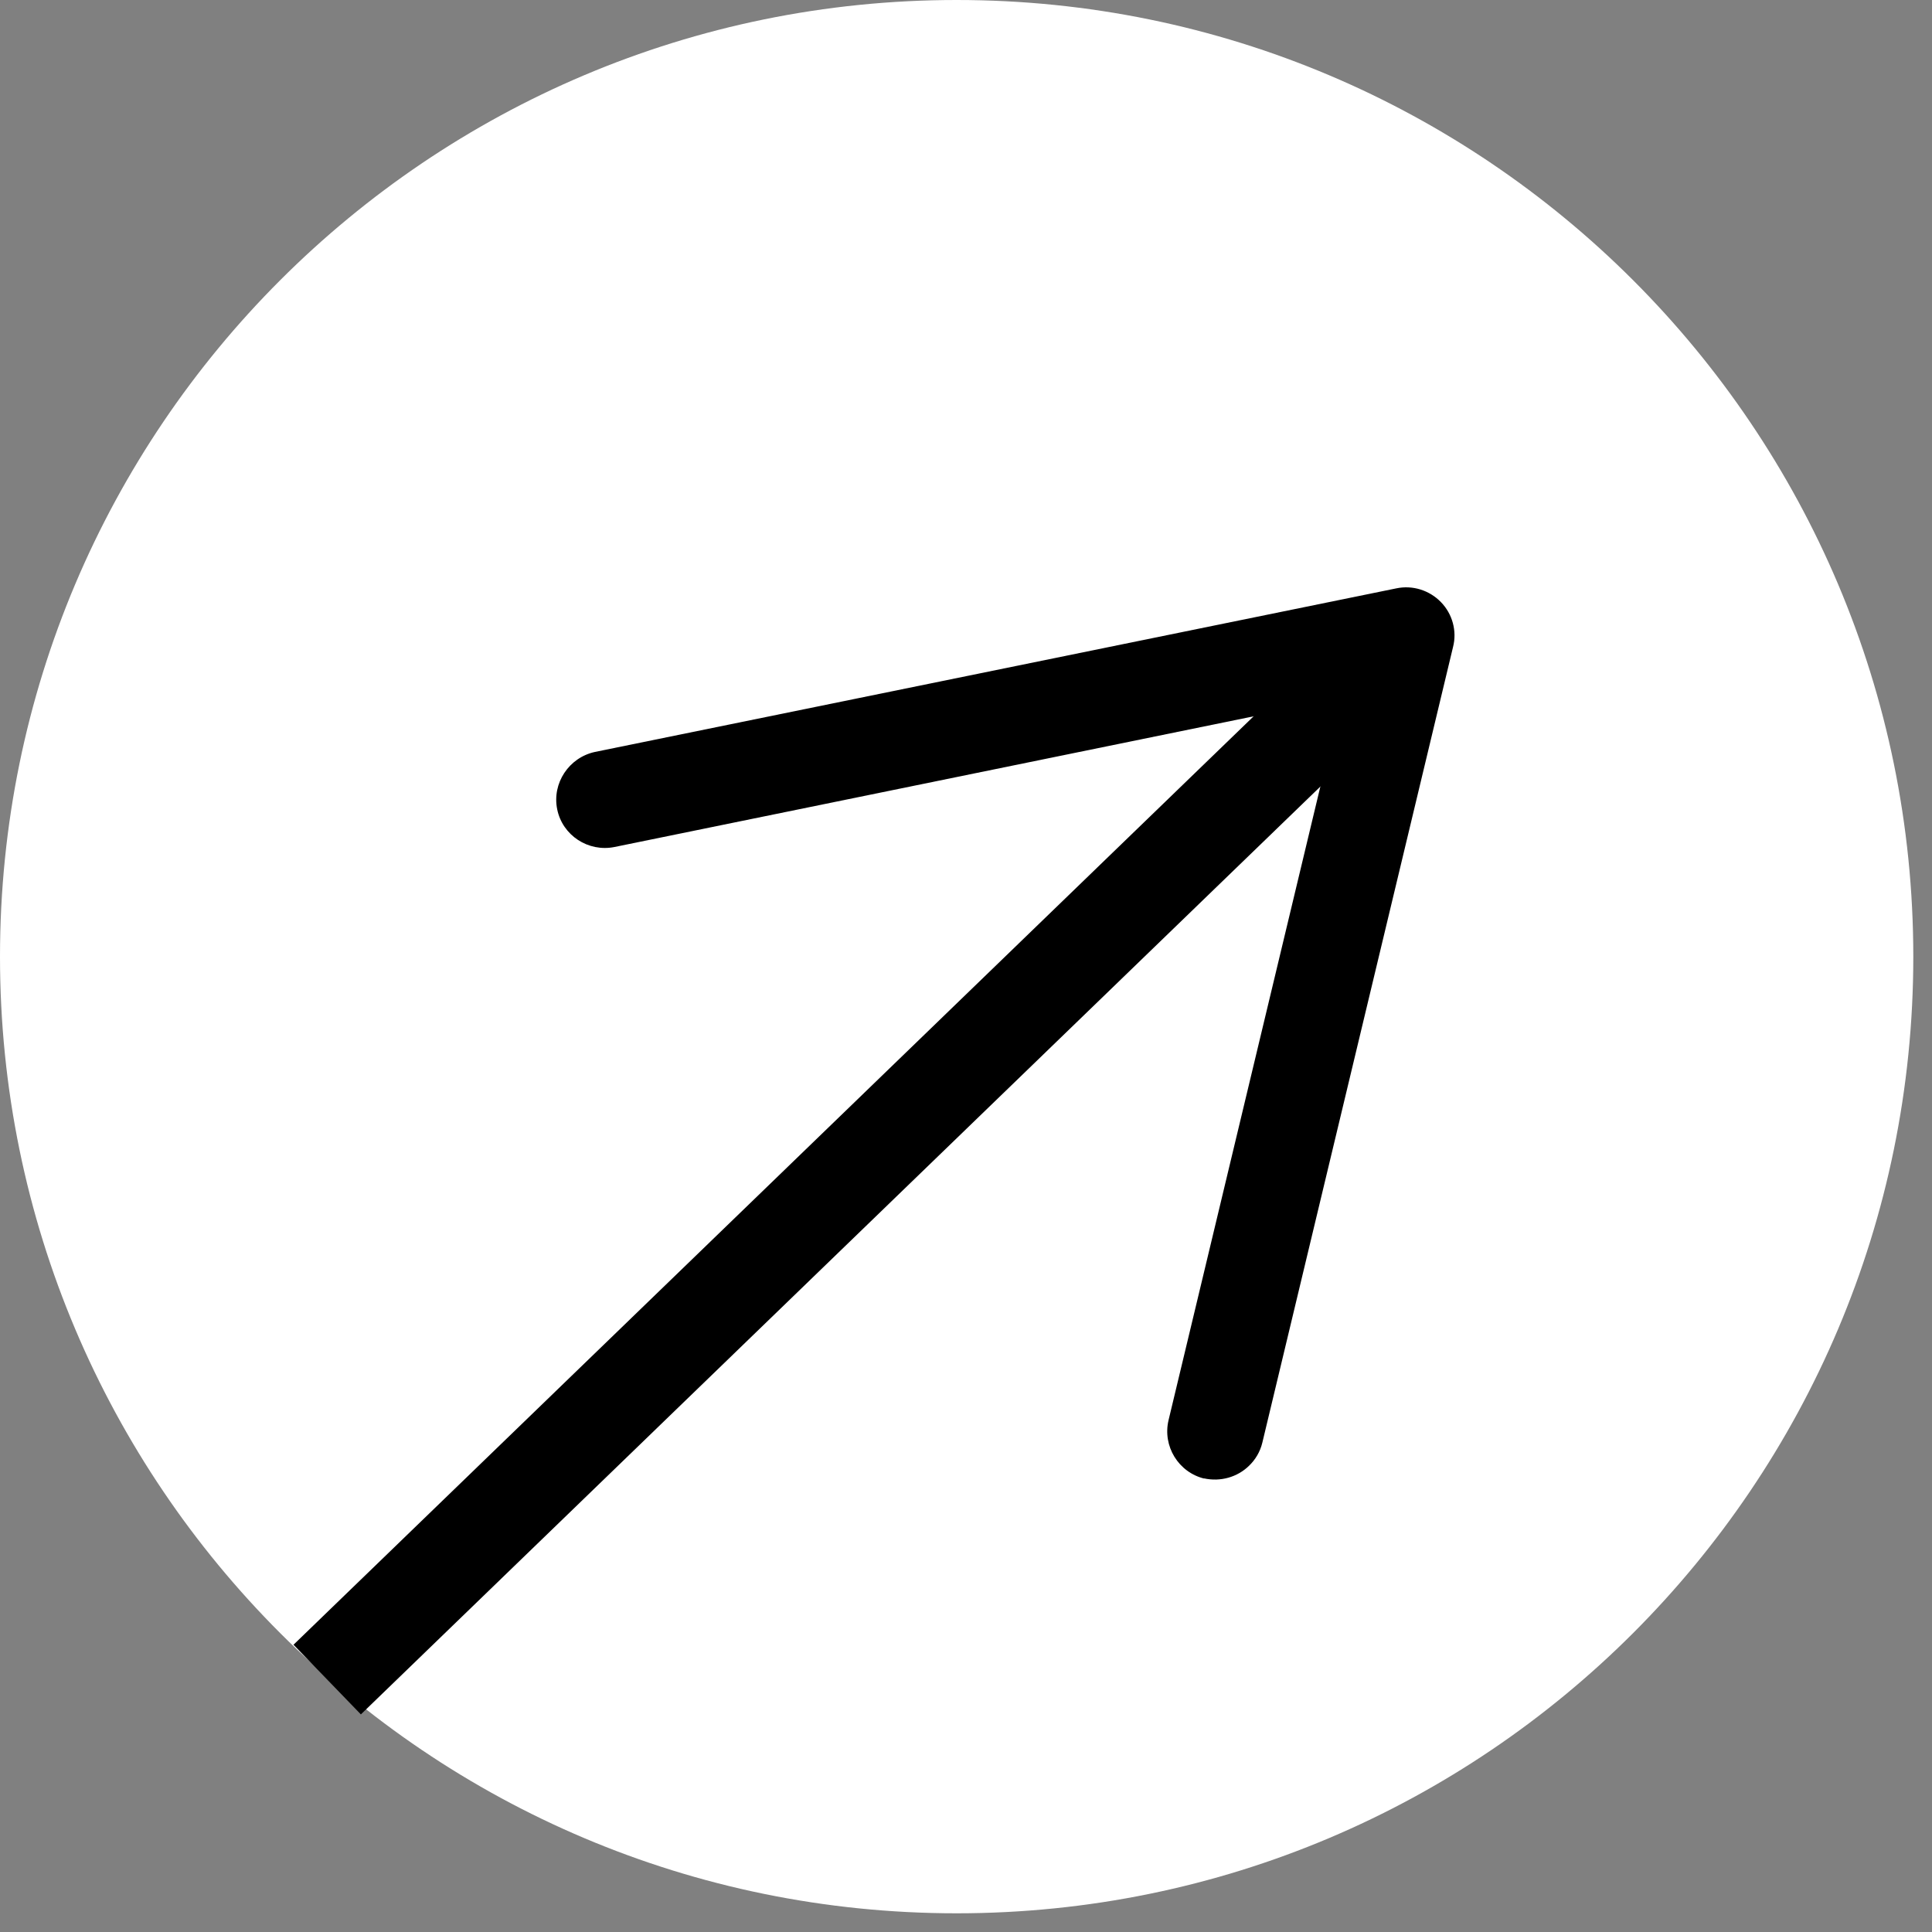 <svg width="62" height="62" viewBox="0 0 62 62" fill="none" xmlns="http://www.w3.org/2000/svg">
<rect x="0" y="0" width="62" height="62" fill="#808080" stroke="none"/>
<path d="M30.7 61.4C47.655 61.4 61.4 47.655 61.4 30.7C61.4 13.745 47.655 0 30.7 0C13.745 0 0 13.745 0 30.7C0 47.655 13.745 61.4 30.7 61.4Z" fill="white"/>
<path d="M10.5 53.899L43.56 21.93" stroke="black" stroke-width="3.11" stroke-miterlimit="10"/>
<path d="M38.651 47.451C37.821 47.251 37.3 46.411 37.501 45.571L43.05 22.411L19.72 27.181C18.88 27.351 18.05 26.811 17.881 25.971C17.71 25.131 18.26 24.311 19.09 24.131L44.81 18.881C45.33 18.771 45.87 18.941 46.24 19.321C46.611 19.701 46.761 20.251 46.63 20.761L40.511 46.291C40.441 46.591 40.28 46.851 40.08 47.041C39.71 47.401 39.17 47.561 38.63 47.441L38.651 47.451Z" fill="black"/>
</svg>
